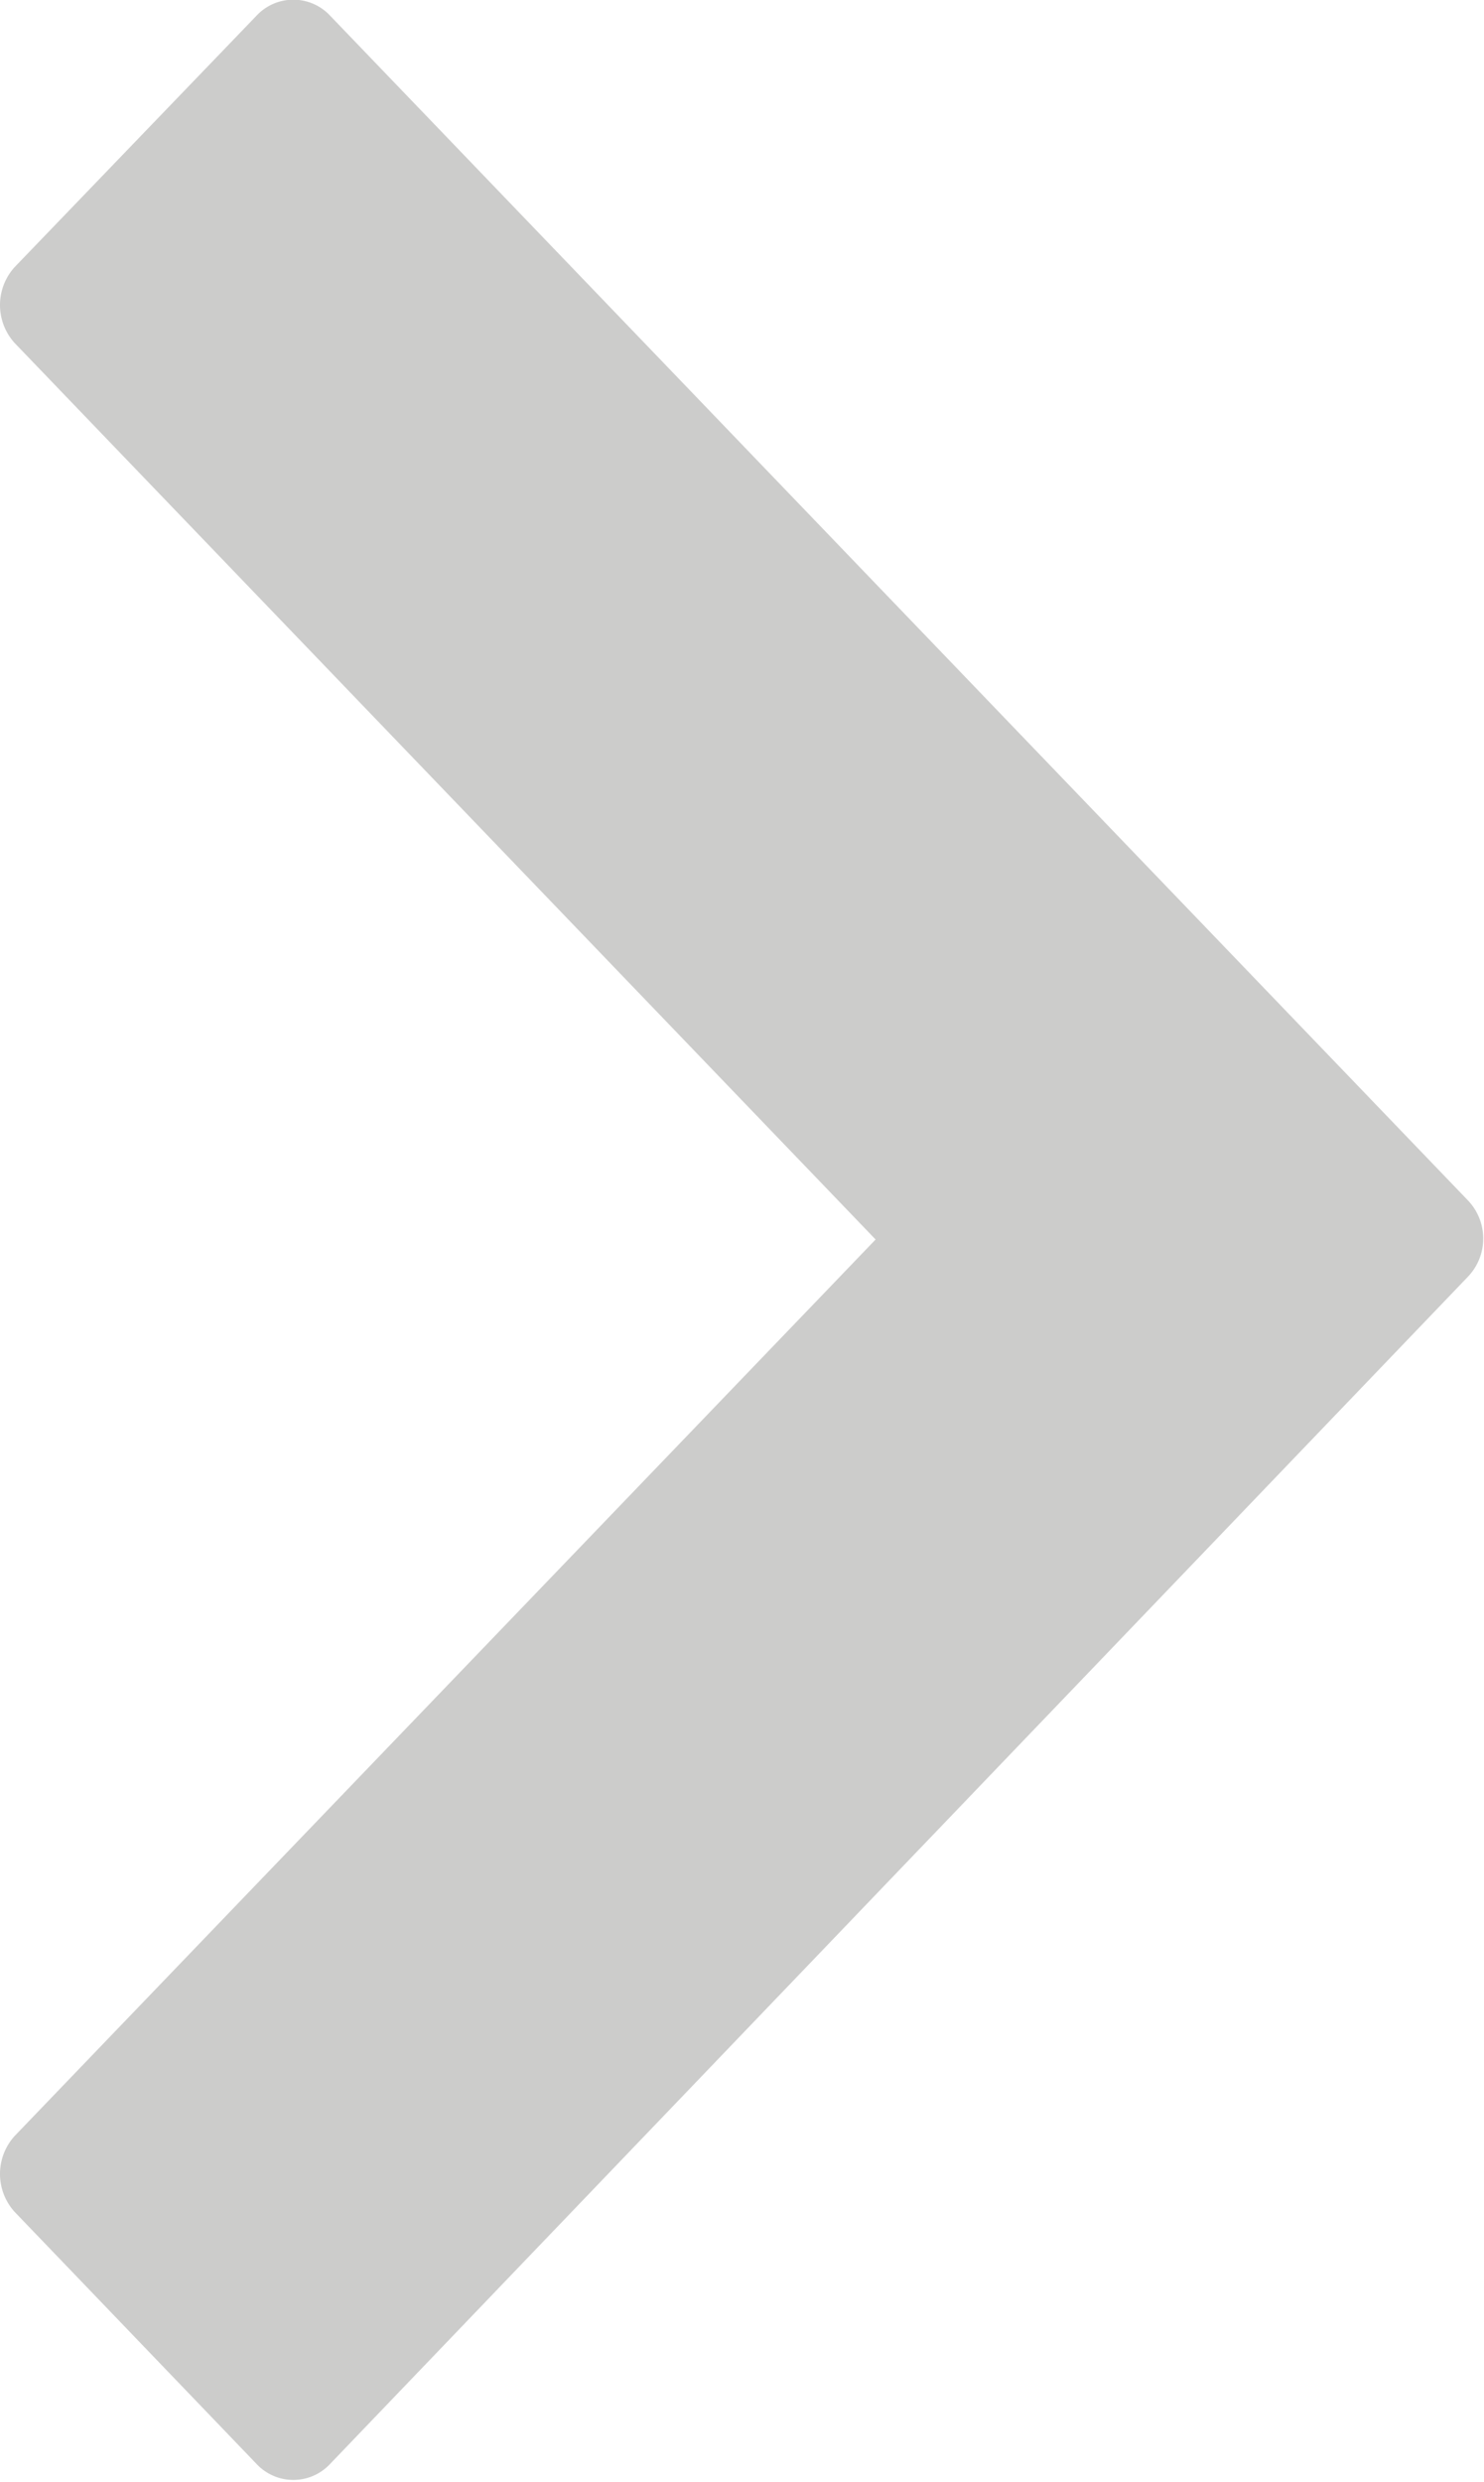 <svg xmlns="http://www.w3.org/2000/svg" width="23.88" height="39.91" viewBox="0 0 23.88 39.91">
<defs>
    <style>
      .cls-1 {
        fill: #353533;
        fill-rule: evenodd;
        opacity: 0.25;
      }
    </style>
  </defs>
  <path id="Vorm_5_kopiëren_2" data-name="Vorm 5 kopiëren 2" class="cls-1" d="M1554.62,1303.3l-18.31-19.05a0.81,0.81,0,0,0-1.18,0l-3.89,4.04a0.908,0.908,0,0,0,0,1.23l13.85,14.41-13.85,14.41a0.908,0.908,0,0,0,0,1.23l3.89,4.05a0.81,0.81,0,0,0,1.18,0l18.31-19.09A0.888,0.888,0,0,0,1554.62,1303.3Z" transform="translate(-1531 -1284)"/>
</svg>

